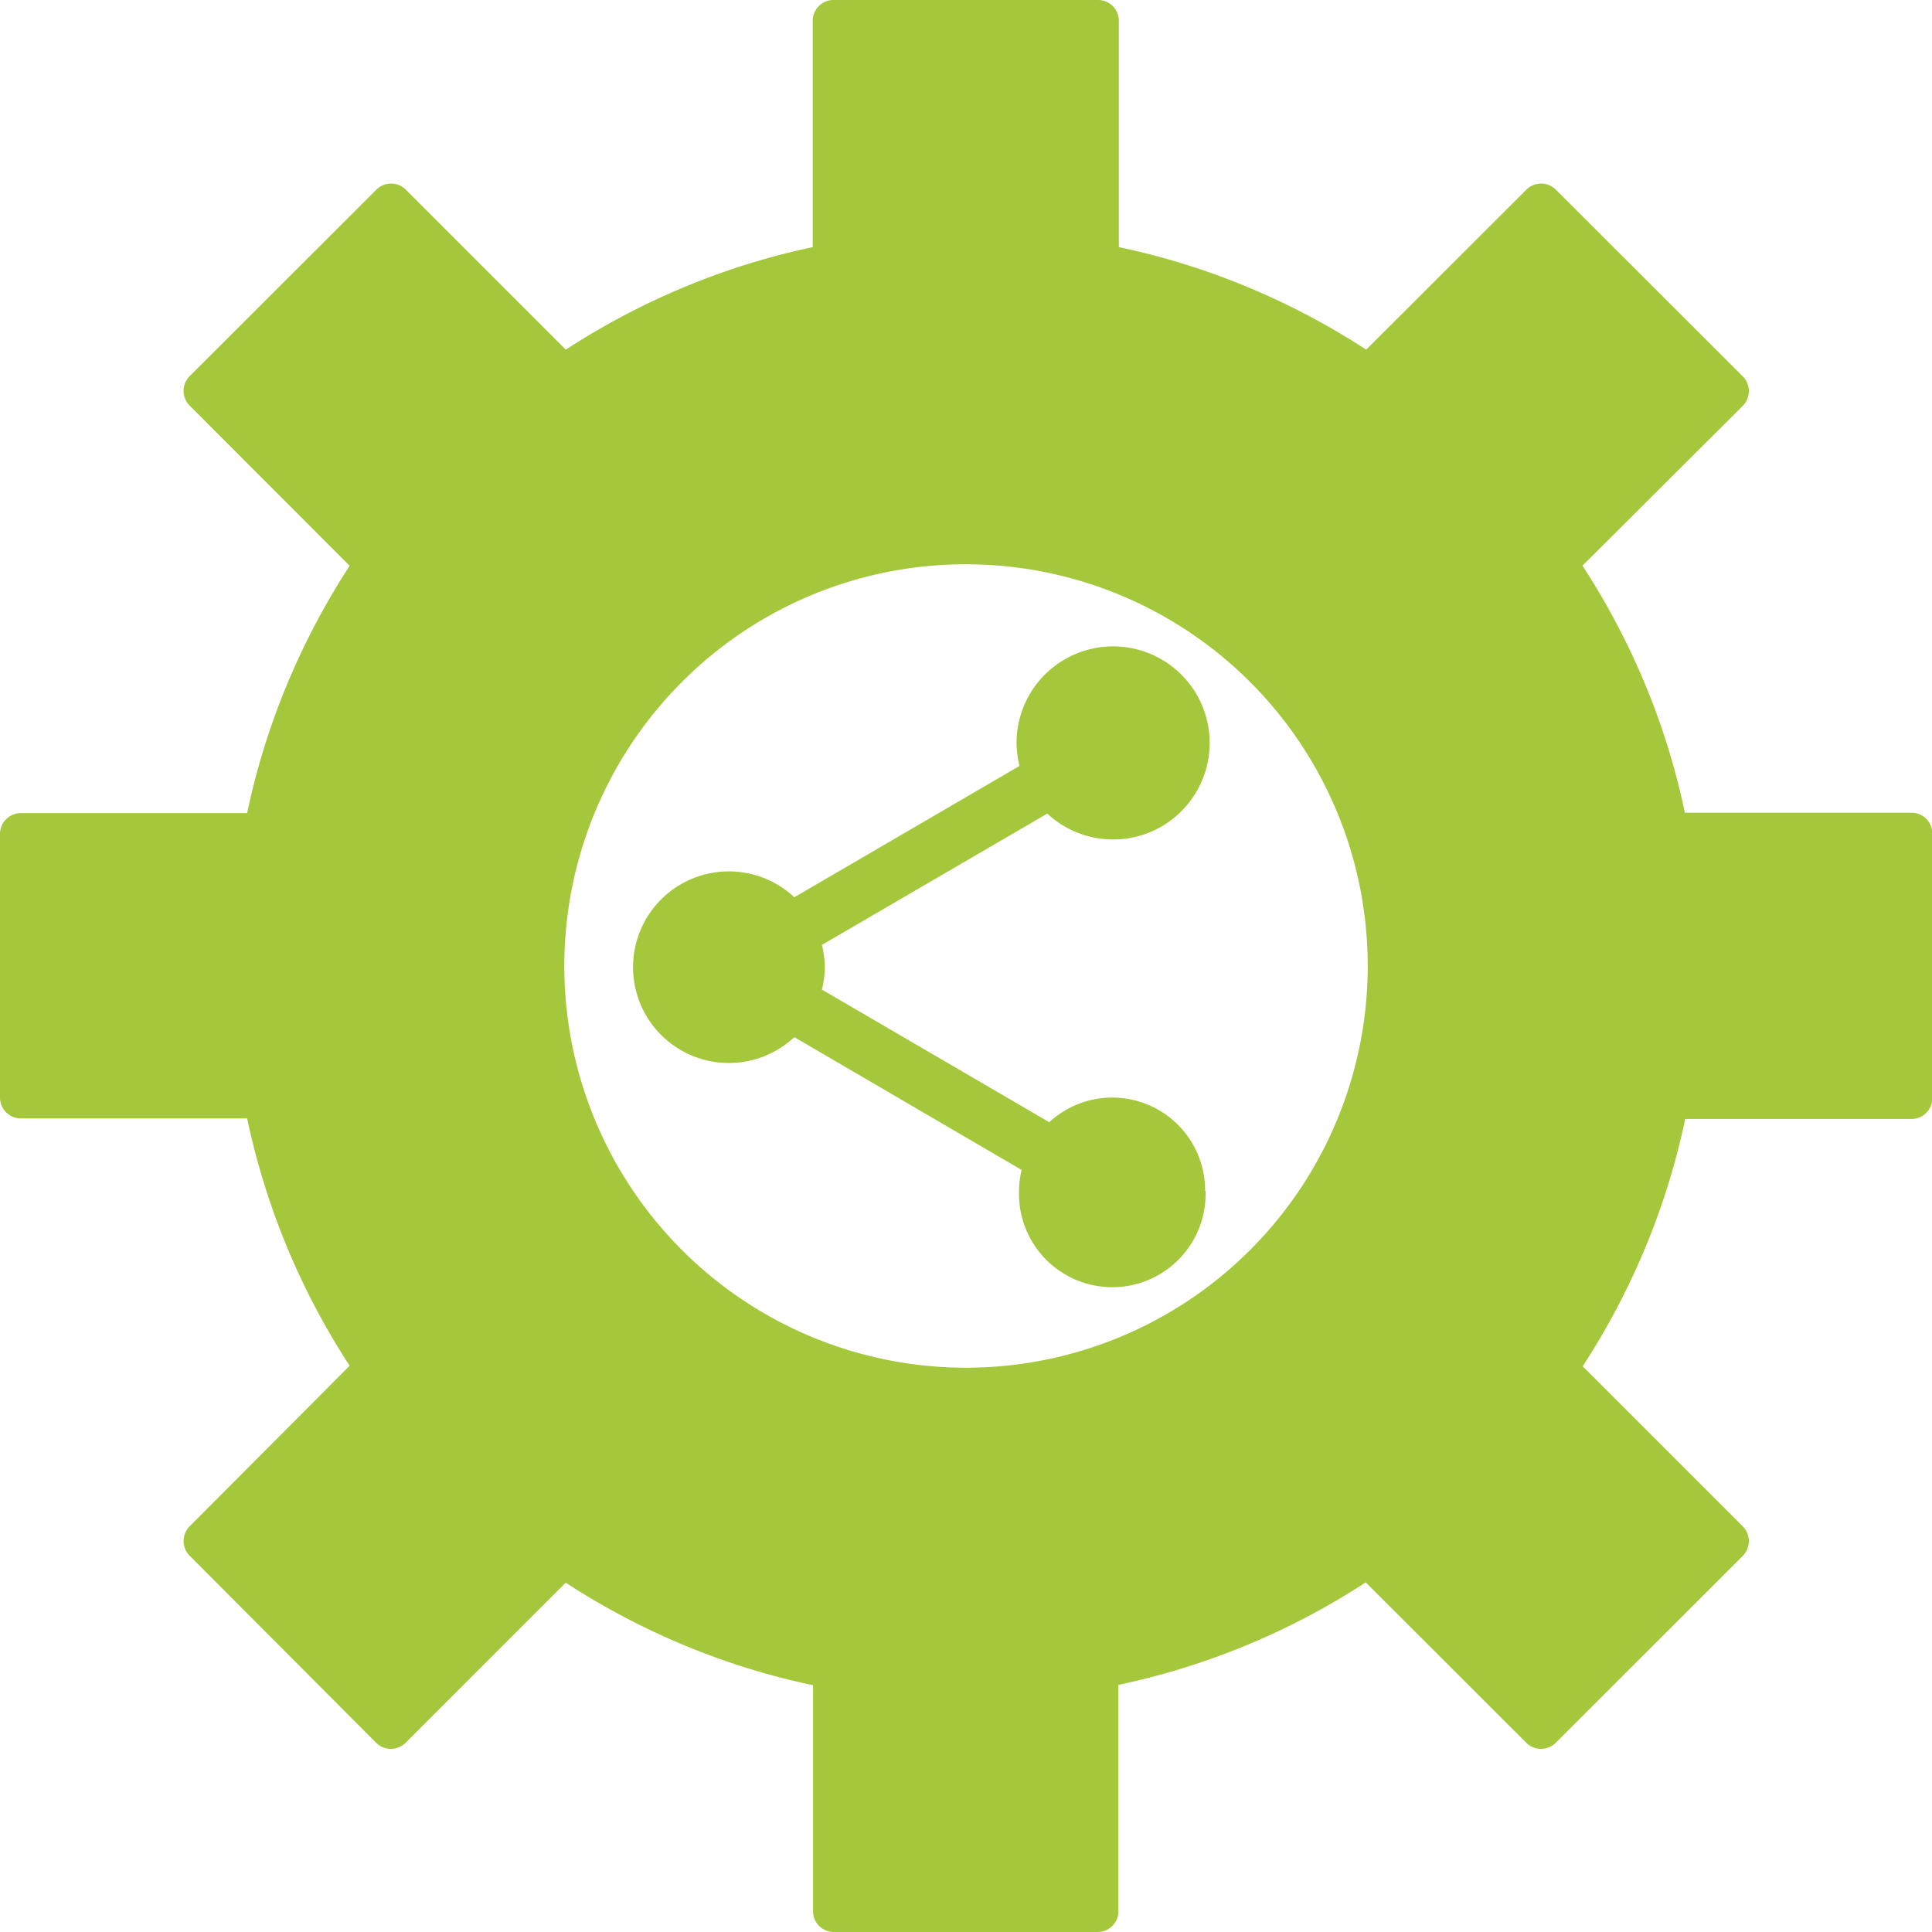 <svg xmlns="http://www.w3.org/2000/svg" viewBox="0 0 178.48 178.48">
  <g>
    <path d="M111.37,110a8.62,8.62,0,1,1-17.23,0,8.21,8.21,0,0,1,.24-1.92l-21-12.27a8.85,8.85,0,1,1,0-12.92l20.8-12.13a9.55,9.55,0,0,1-.27-2.07,8.92,8.92,0,1,1,2.84,6.47L75.93,87.29a9.55,9.55,0,0,1,.27,2.07,9.38,9.38,0,0,1-.27,2.06l21,12.25a8.58,8.58,0,0,1,14.4,6.34Z" style="fill: #a4c73c"/>
    <path d="M146.18,52.27,161,37.49h0a1.93,1.93,0,0,0,0-2.72L143.73,17.52h0a1.93,1.93,0,0,0-2.72,0L126.21,32.3a67.83,67.83,0,0,0-11-5.8,66.51,66.51,0,0,0-11.85-3.67V1.92A1.92,1.92,0,0,0,101.44,0H77a1.92,1.92,0,0,0-1.92,1.92V22.83A66.51,66.51,0,0,0,63.27,26.5a67.83,67.83,0,0,0-11,5.8L37.49,17.52h0a1.93,1.93,0,0,0-2.72,0L17.52,34.75h0a1.93,1.93,0,0,0,0,2.72L32.3,52.27a67.83,67.83,0,0,0-5.8,11,66.51,66.51,0,0,0-3.67,11.85H1.92A1.92,1.92,0,0,0,0,77v24.4a1.92,1.92,0,0,0,1.92,1.92H22.83a67.27,67.27,0,0,0,9.47,22.85L17.52,141h0a1.93,1.93,0,0,0,0,2.72L34.75,161h0a1.93,1.93,0,0,0,2.72,0l14.79-14.79a67.83,67.83,0,0,0,11,5.8,66.51,66.51,0,0,0,11.85,3.67v20.91A1.92,1.92,0,0,0,77,178.48h24.4a1.92,1.92,0,0,0,1.92-1.92V155.65a67.27,67.27,0,0,0,22.85-9.47L141,161h0a1.93,1.93,0,0,0,2.72,0L161,143.73h0a1.93,1.93,0,0,0,0-2.72l-14.79-14.79a67.83,67.83,0,0,0,5.8-11,66.51,66.51,0,0,0,3.67-11.85h20.91a1.92,1.92,0,0,0,1.92-1.92V77a1.92,1.92,0,0,0-1.92-1.92H155.65A66.51,66.51,0,0,0,152,63.27a67.83,67.83,0,0,0-5.8-11Zm-56.94-.14A37.11,37.11,0,1,1,63,63,37,37,0,0,1,89.24,52.13Z" style="fill: #a4c73c;fill-rule: evenodd"/>
  </g>
</svg>
